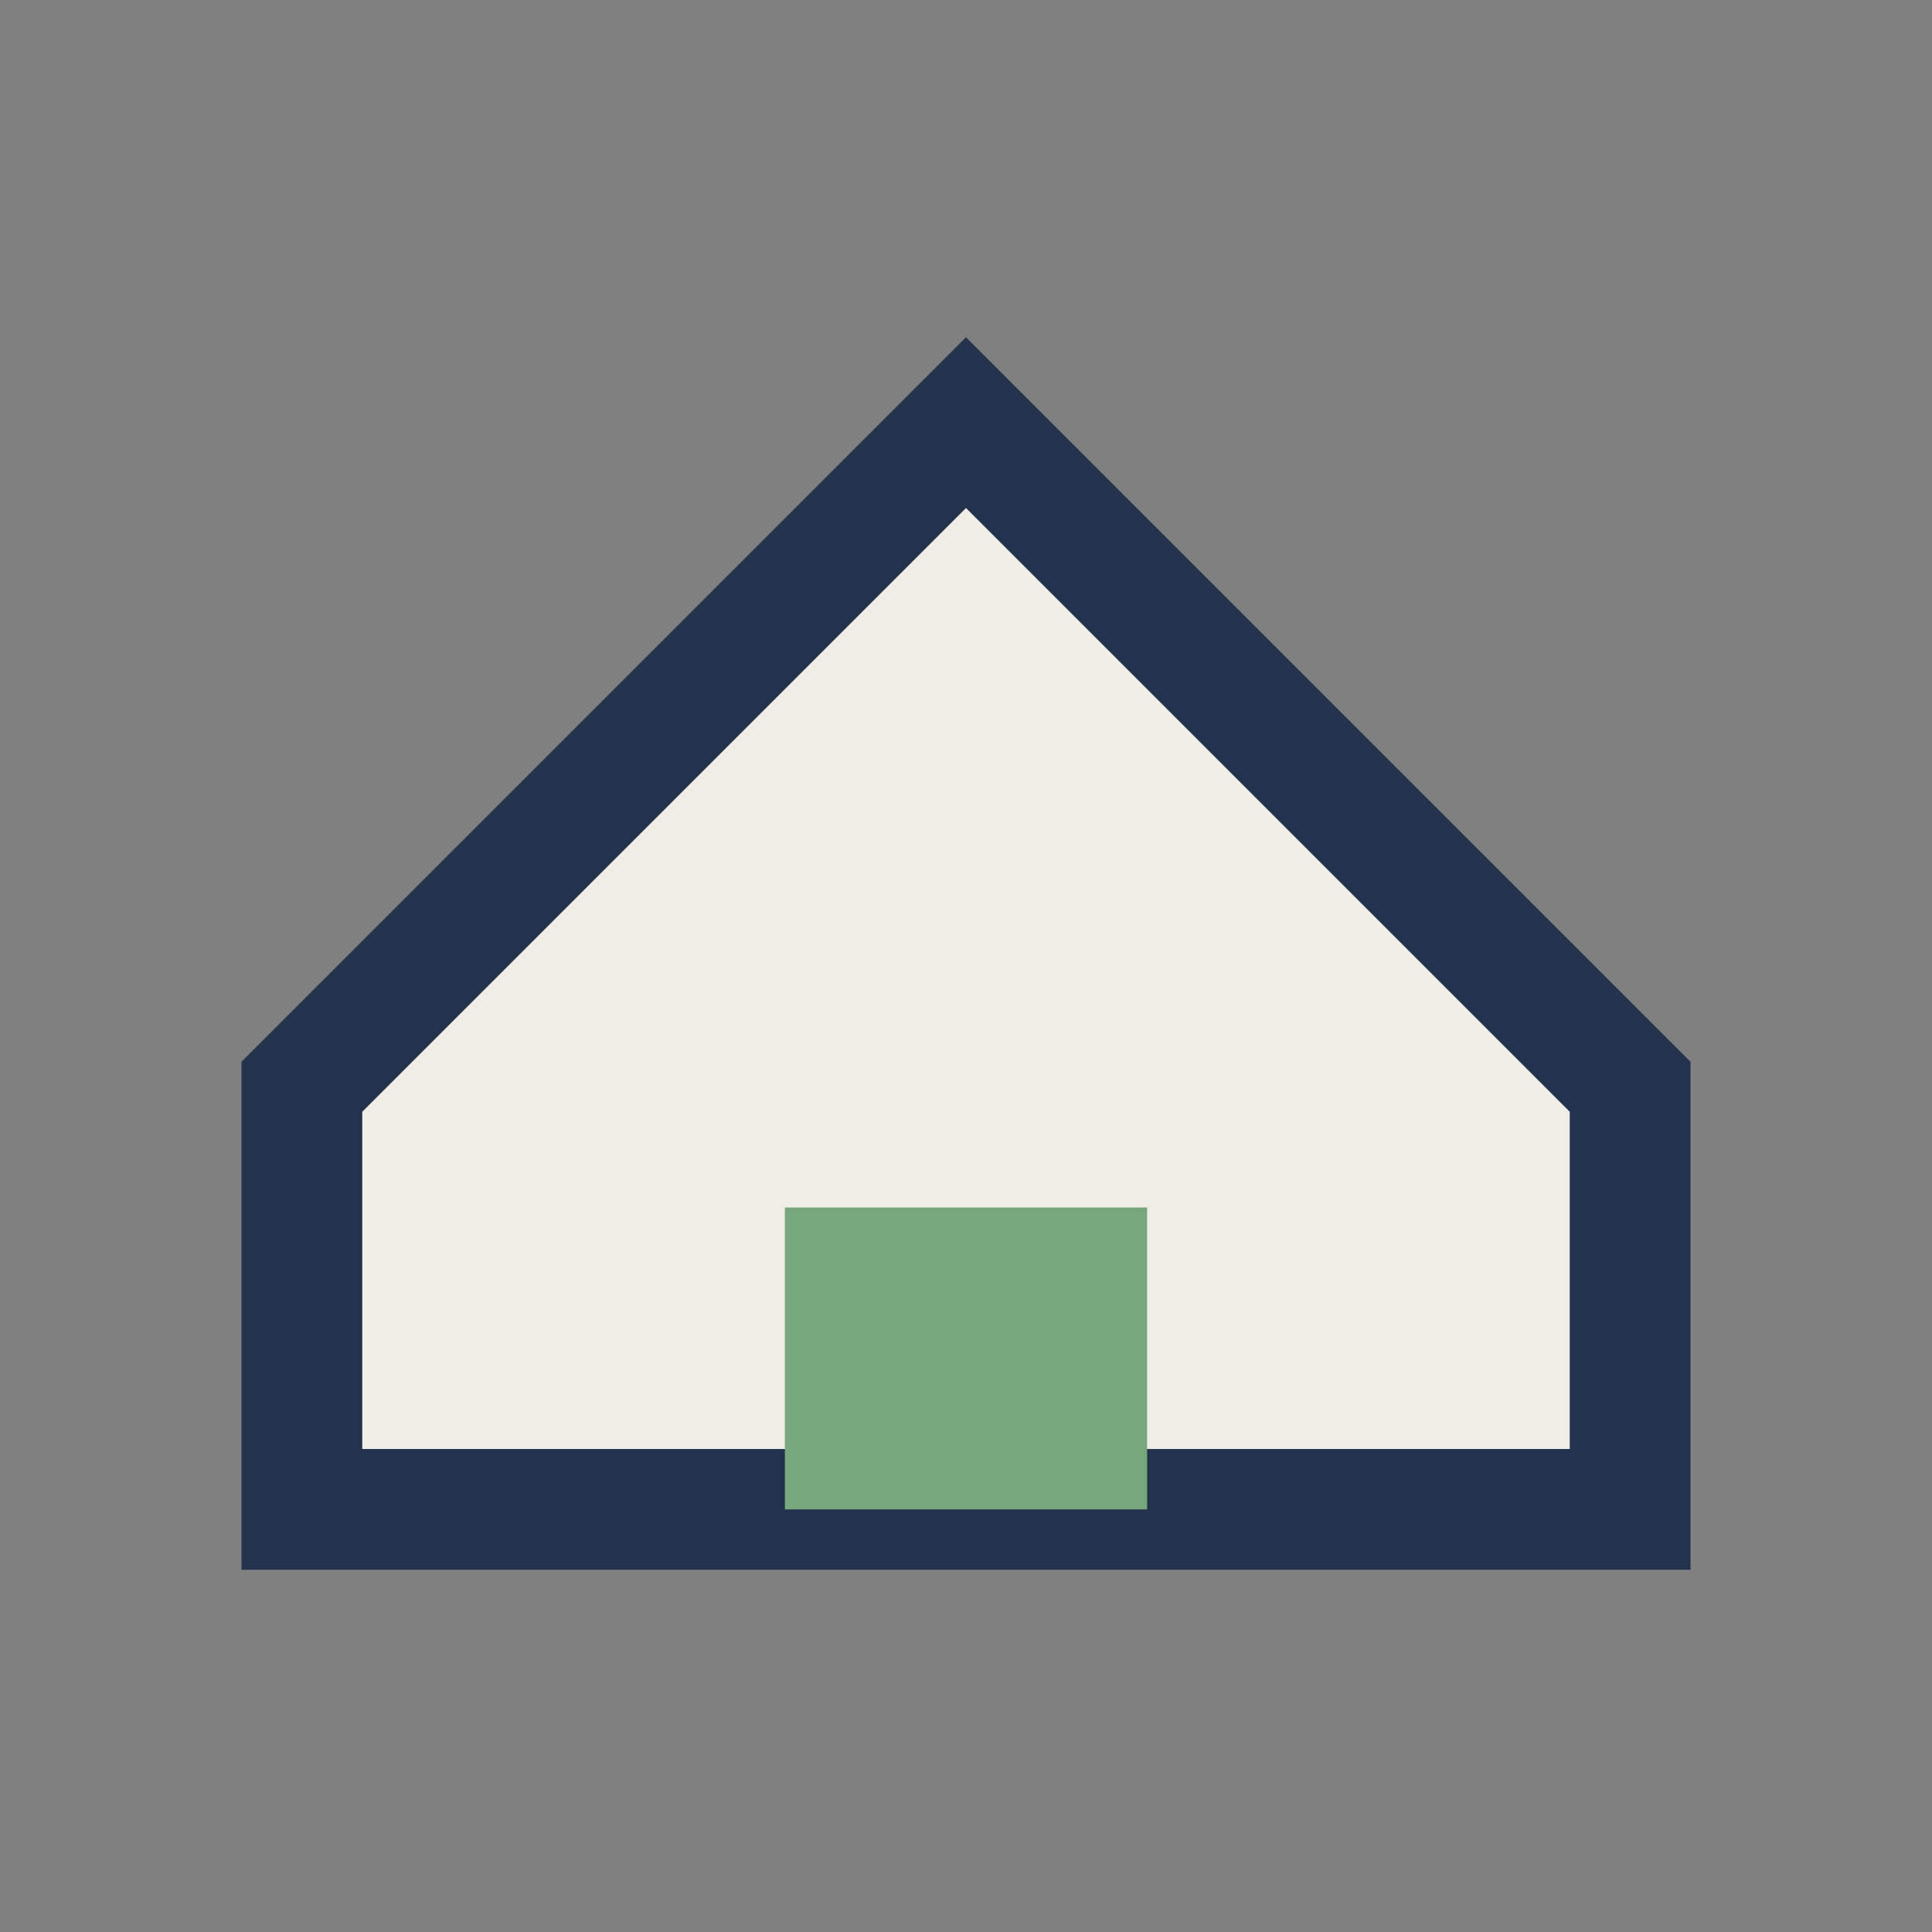 <?xml version="1.0" encoding="UTF-8"?>
<svg xmlns="http://www.w3.org/2000/svg" width="32" height="32" viewBox="0 0 32 32"><rect x="0" y="0" width="32" height="32" fill="#808080" stroke="none"/><polygon points="5,18 16,7 27,18 27,25 5,25" fill="#F0ECE6" stroke="#23324D" stroke-width="2"/><rect x="13" y="20" width="6" height="5" fill="#76A77B"/></svg>